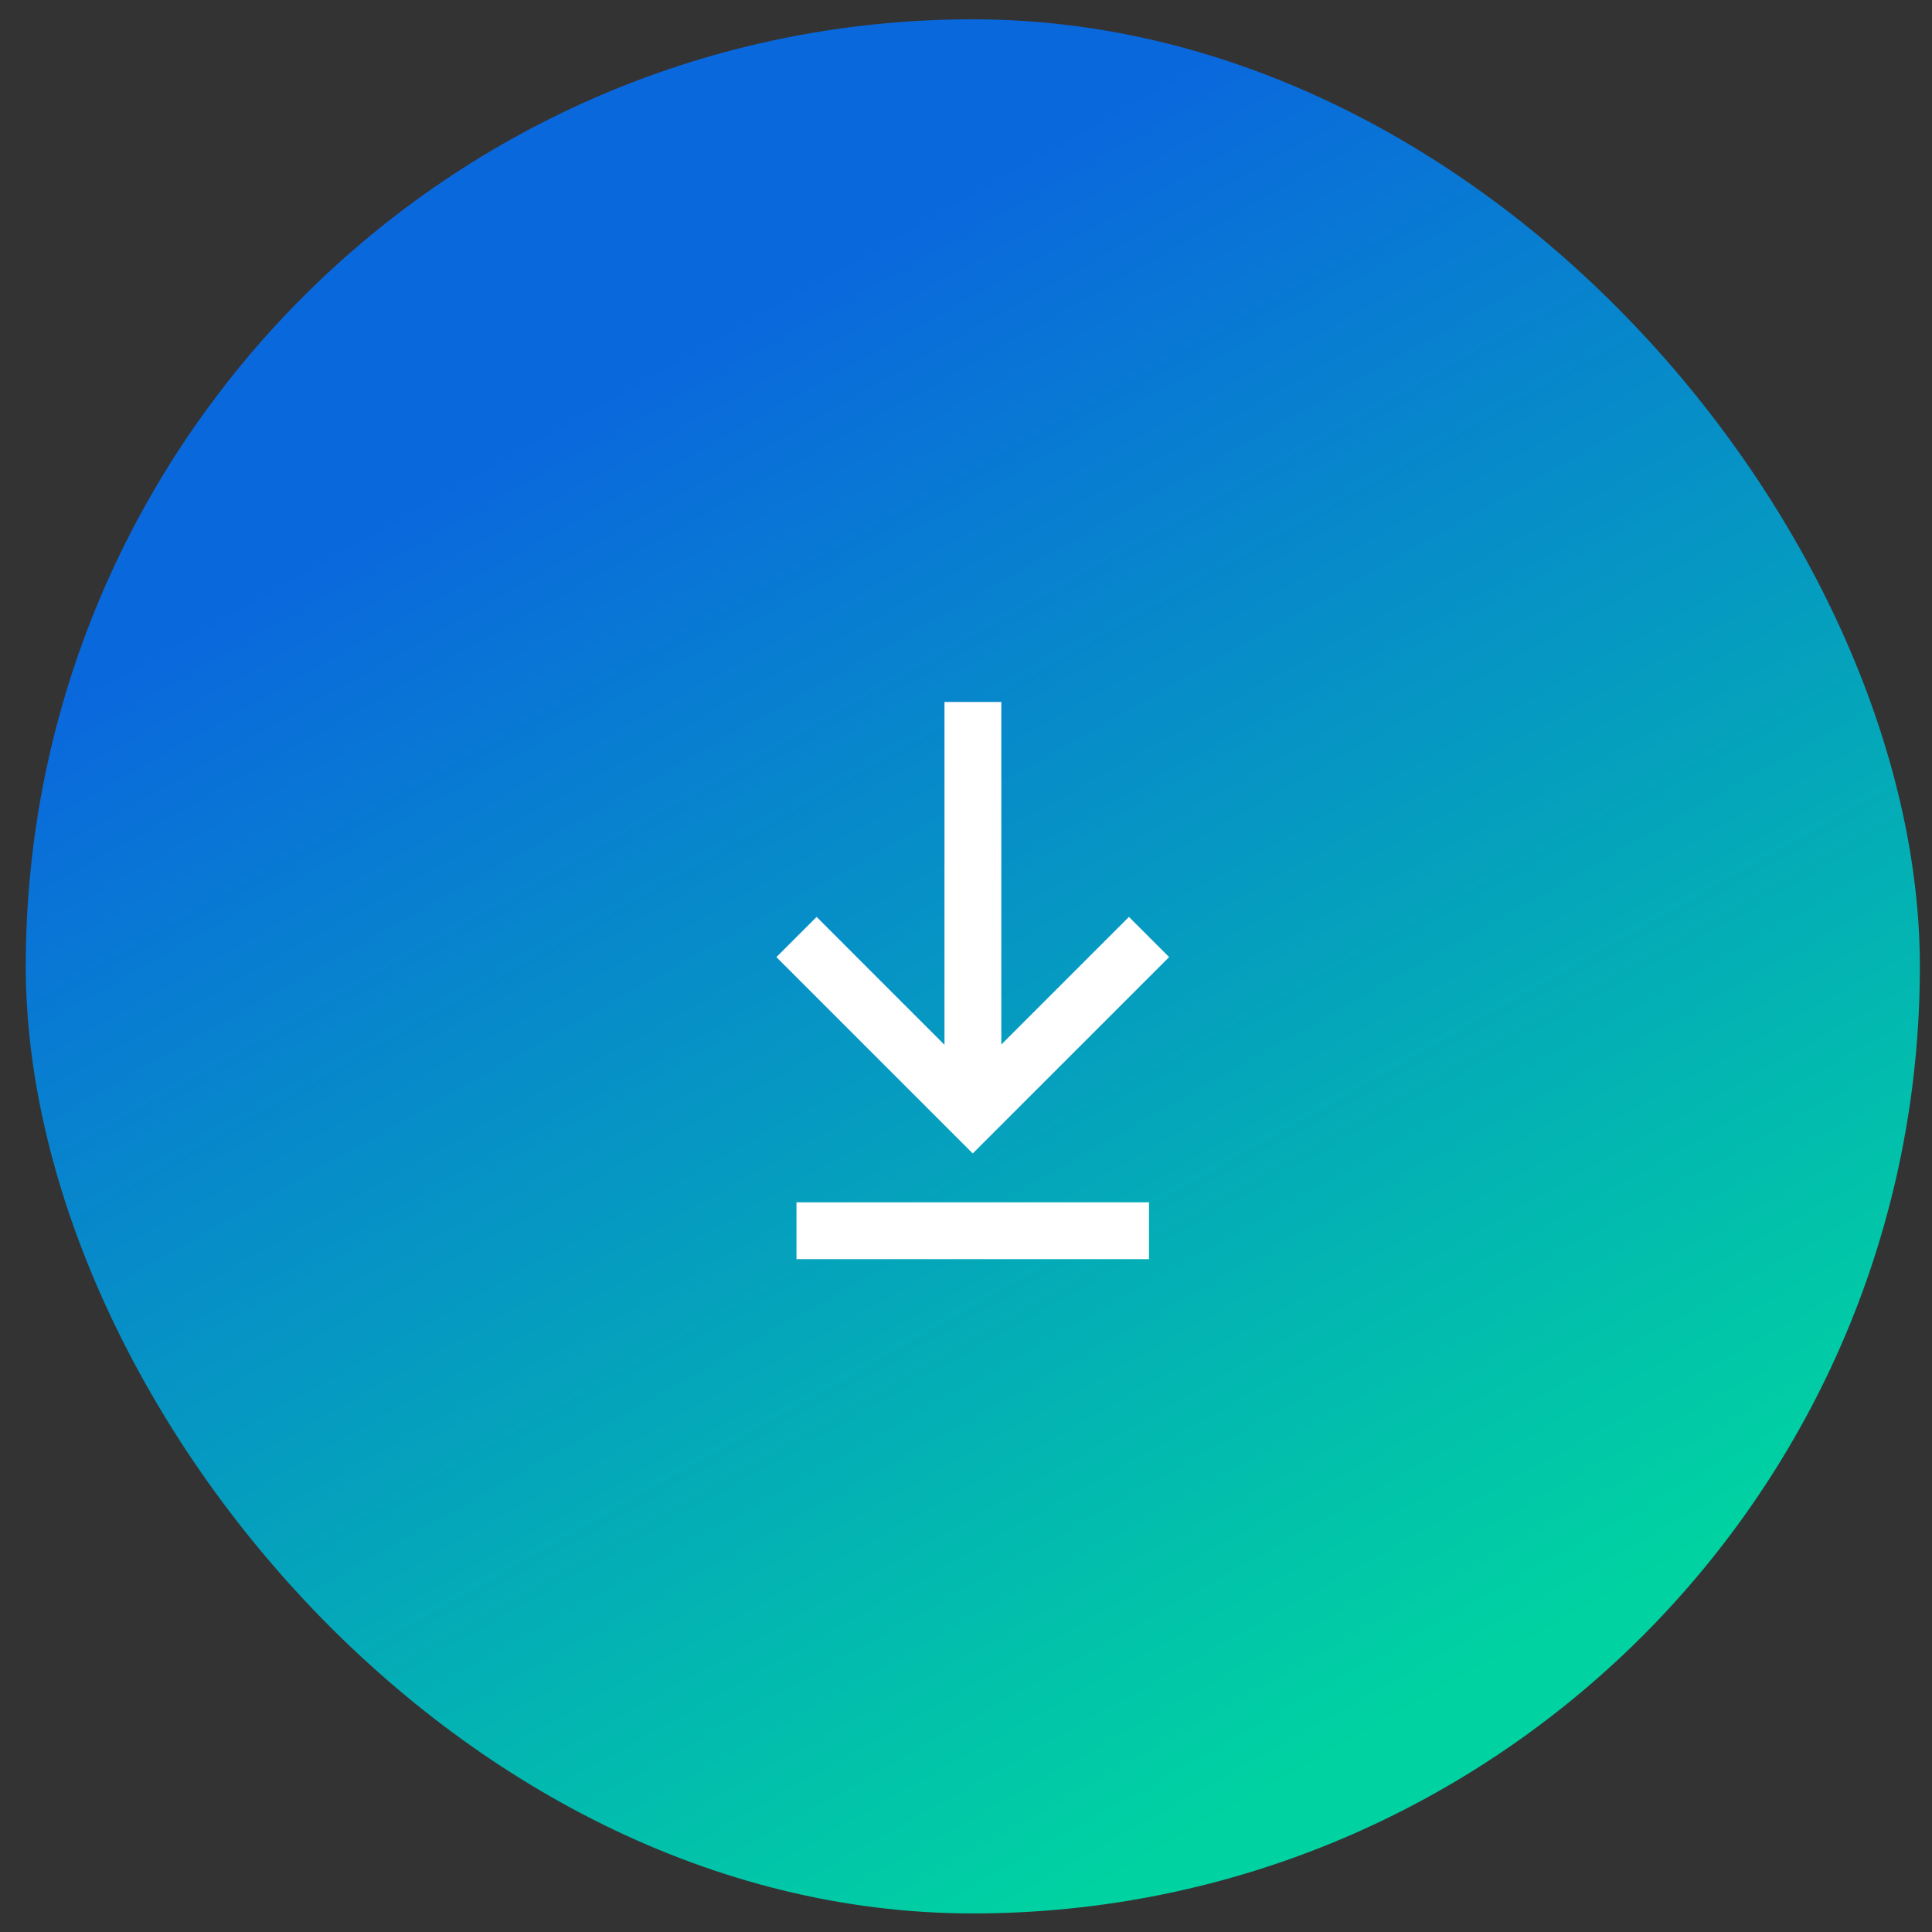 <svg width="51" height="51" viewBox="0 0 51 51" fill="none" xmlns="http://www.w3.org/2000/svg">
<rect x="0" y="0" width="51" height="51" fill="#333333" stroke="none"/>
<rect x="0.68" y="0.51" width="50" height="50" rx="25" fill="url(#paint0_linear_597_4994)"/>
<path fill-rule="evenodd" clip-rule="evenodd" d="M26.432 18.53V27.573L29.801 24.204L30.862 25.265L25.678 30.448L20.495 25.265L21.556 24.204L24.932 27.58V18.53H26.432ZM30.331 31.739H21.025V33.239H30.331V31.739Z" fill="white"/>
<defs>
<linearGradient id="paint0_linear_597_4994" x1="8.661" y1="14.583" x2="28.927" y2="50.365" gradientUnits="userSpaceOnUse">
<stop stop-color="#0A68DD"/>
<stop offset="1" stop-color="#00D3A1"/>
</linearGradient>
</defs>
</svg>
